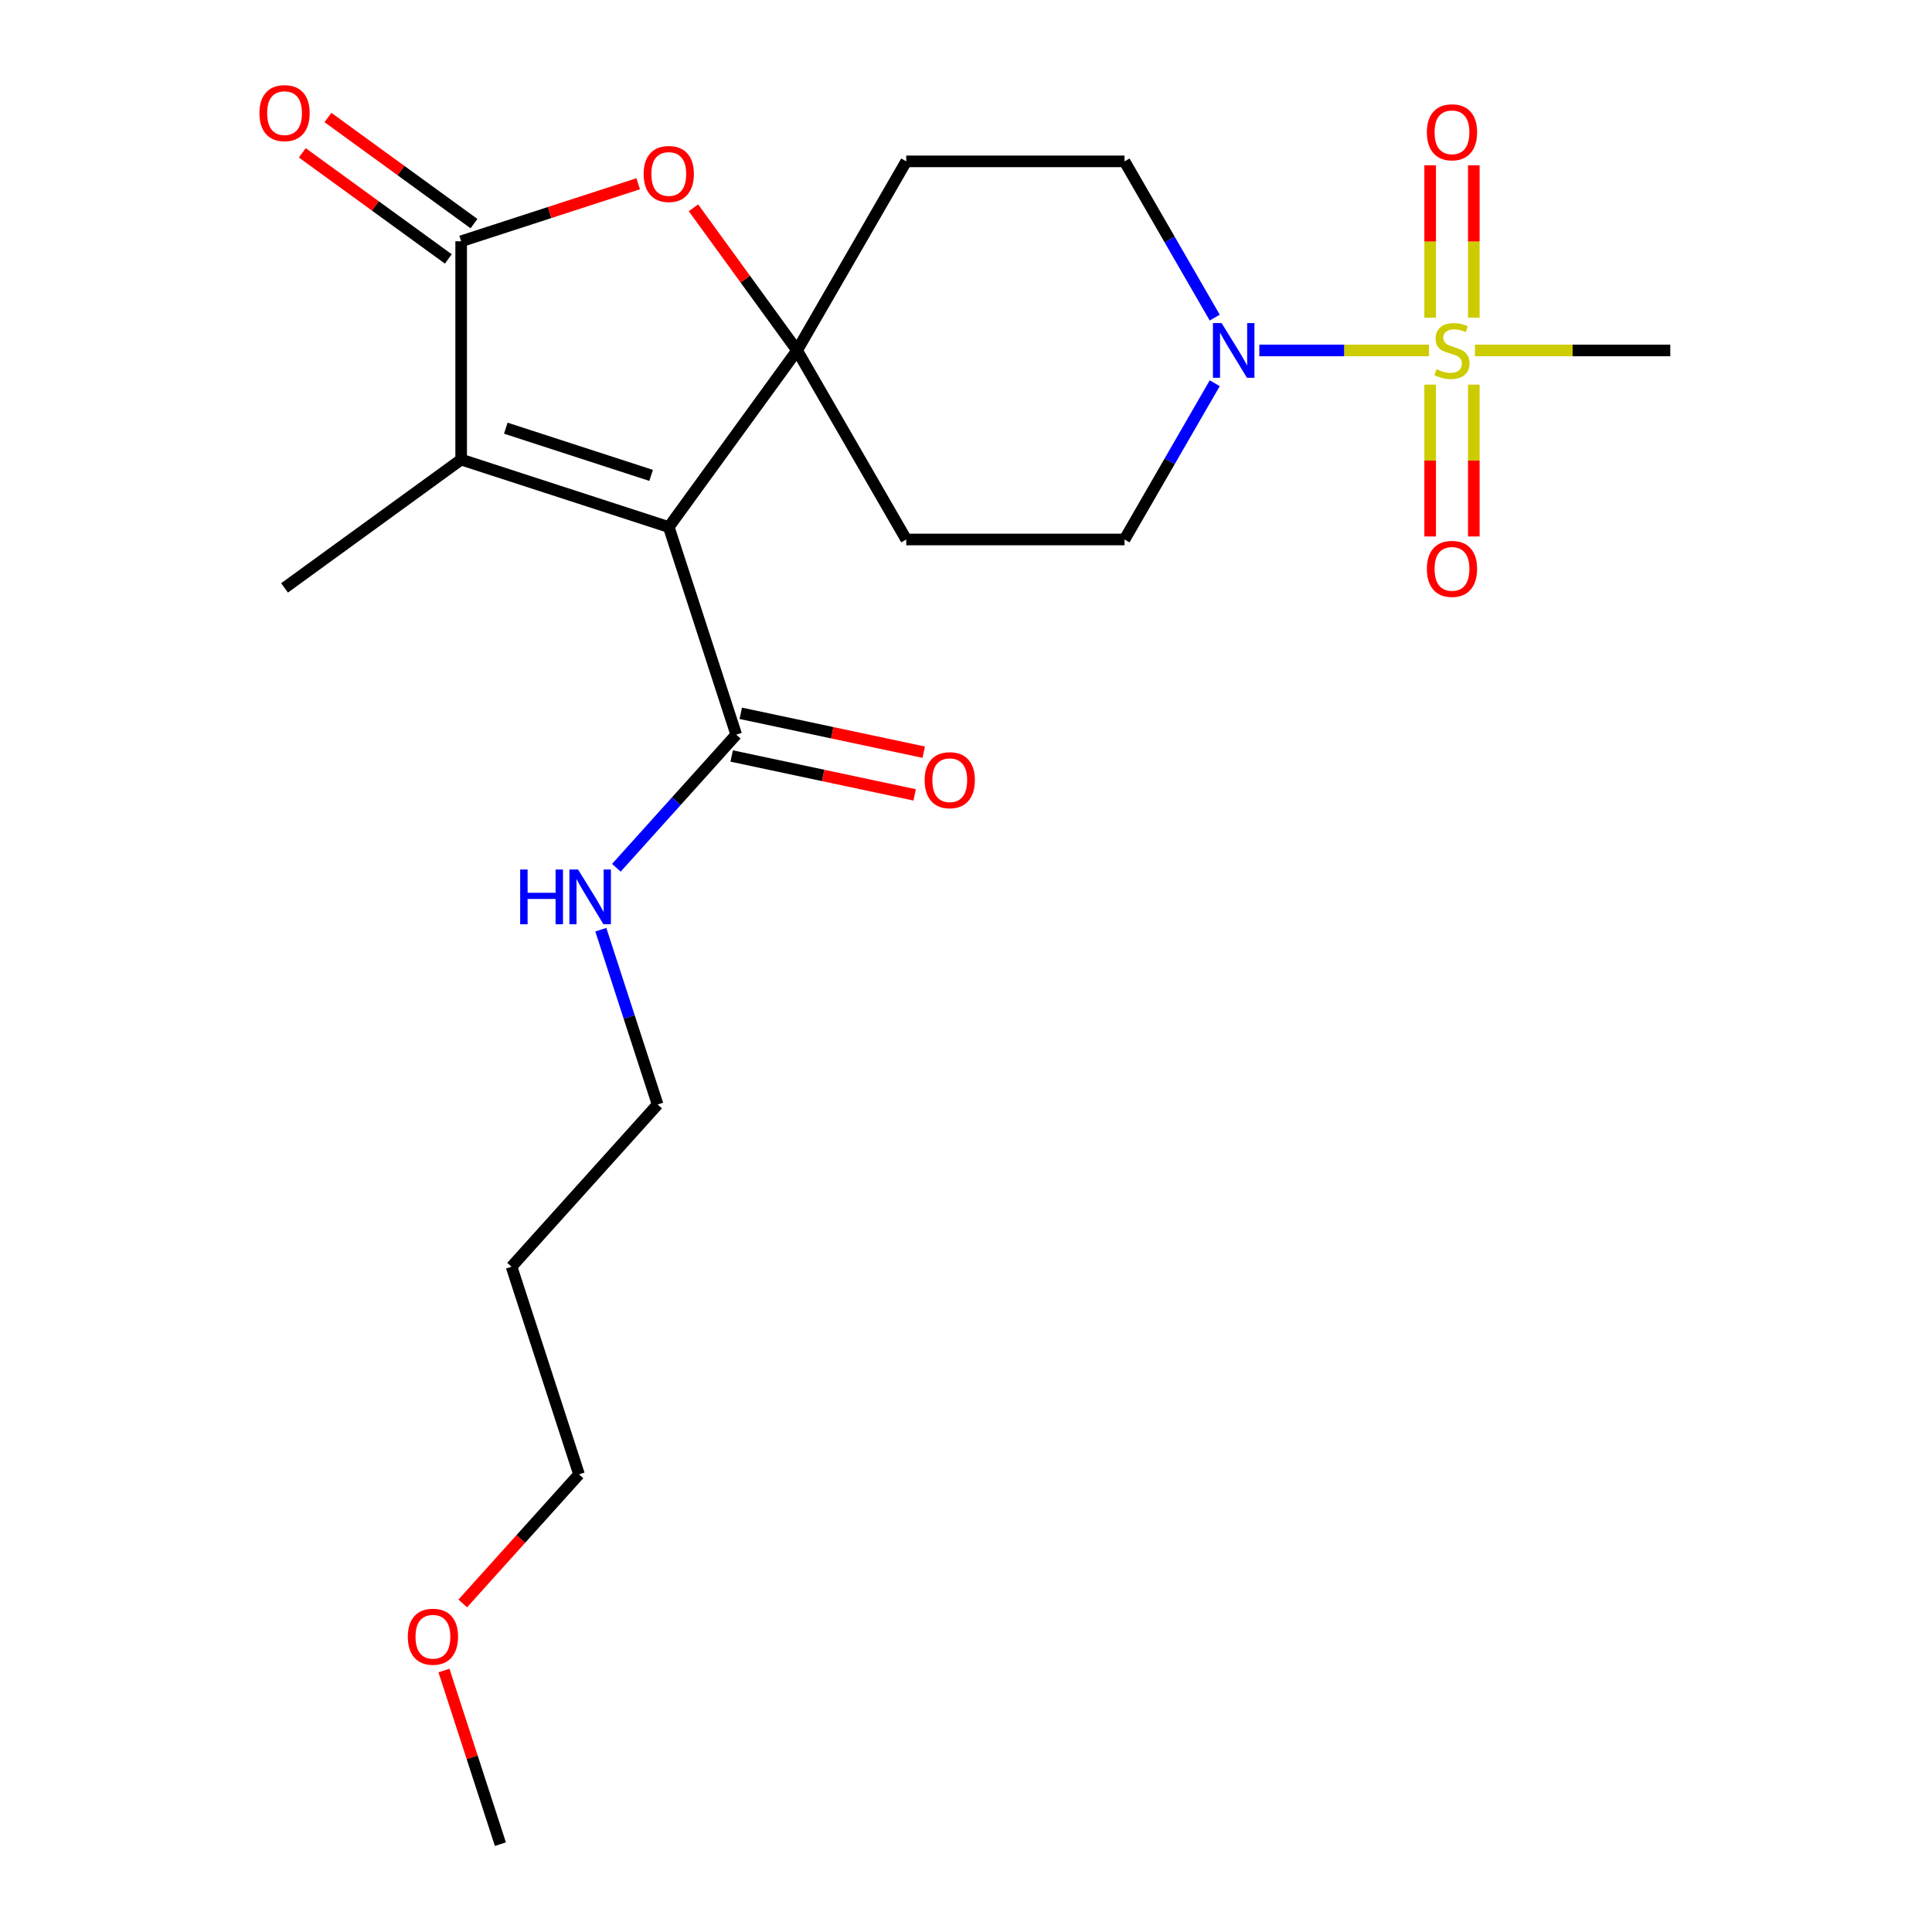 <?xml version='1.0' encoding='iso-8859-1'?>
<svg version='1.1' baseProfile='full'
              xmlns='http://www.w3.org/2000/svg'
                      xmlns:rdkit='http://www.rdkit.org/xml'
                      xmlns:xlink='http://www.w3.org/1999/xlink'
                  xml:space='preserve'
width='1000px' height='1000px' viewBox='0 0 1000 1000'>
<!-- END OF HEADER -->
<rect style='opacity:1.0;fill:#FFFFFF;stroke:none' width='1000' height='1000' x='0' y='0'> </rect>
<path class='bond-0' d='M 346.154,272.793 L 412.569,181.381' style='fill:none;fill-rule:evenodd;stroke:#000000;stroke-width:6px;stroke-linecap:butt;stroke-linejoin:miter;stroke-opacity:1' />
<path class='bond-2' d='M 346.154,272.793 L 238.693,237.876' style='fill:none;fill-rule:evenodd;stroke:#000000;stroke-width:6px;stroke-linecap:butt;stroke-linejoin:miter;stroke-opacity:1' />
<path class='bond-2' d='M 337.018,246.063 L 261.795,221.622' style='fill:none;fill-rule:evenodd;stroke:#000000;stroke-width:6px;stroke-linecap:butt;stroke-linejoin:miter;stroke-opacity:1' />
<path class='bond-6' d='M 346.154,272.793 L 381.07,380.254' style='fill:none;fill-rule:evenodd;stroke:#000000;stroke-width:6px;stroke-linecap:butt;stroke-linejoin:miter;stroke-opacity:1' />
<path class='bond-4' d='M 412.569,181.381 L 385.75,144.467' style='fill:none;fill-rule:evenodd;stroke:#000000;stroke-width:6px;stroke-linecap:butt;stroke-linejoin:miter;stroke-opacity:1' />
<path class='bond-4' d='M 385.75,144.467 L 358.93,107.553' style='fill:none;fill-rule:evenodd;stroke:#FF0000;stroke-width:6px;stroke-linecap:butt;stroke-linejoin:miter;stroke-opacity:1' />
<path class='bond-7' d='M 412.569,181.381 L 469.065,83.527' style='fill:none;fill-rule:evenodd;stroke:#000000;stroke-width:6px;stroke-linecap:butt;stroke-linejoin:miter;stroke-opacity:1' />
<path class='bond-8' d='M 412.569,181.381 L 469.065,279.234' style='fill:none;fill-rule:evenodd;stroke:#000000;stroke-width:6px;stroke-linecap:butt;stroke-linejoin:miter;stroke-opacity:1' />
<path class='bond-1' d='M 739.639,181.381 L 695.729,181.381' style='fill:none;fill-rule:evenodd;stroke:#CCCC00;stroke-width:6px;stroke-linecap:butt;stroke-linejoin:miter;stroke-opacity:1' />
<path class='bond-1' d='M 695.729,181.381 L 651.819,181.381' style='fill:none;fill-rule:evenodd;stroke:#0000FF;stroke-width:6px;stroke-linecap:butt;stroke-linejoin:miter;stroke-opacity:1' />
<path class='bond-9' d='M 762.843,164.436 L 762.843,124.993' style='fill:none;fill-rule:evenodd;stroke:#CCCC00;stroke-width:6px;stroke-linecap:butt;stroke-linejoin:miter;stroke-opacity:1' />
<path class='bond-9' d='M 762.843,124.993 L 762.843,85.55' style='fill:none;fill-rule:evenodd;stroke:#FF0000;stroke-width:6px;stroke-linecap:butt;stroke-linejoin:miter;stroke-opacity:1' />
<path class='bond-9' d='M 740.244,164.436 L 740.244,124.993' style='fill:none;fill-rule:evenodd;stroke:#CCCC00;stroke-width:6px;stroke-linecap:butt;stroke-linejoin:miter;stroke-opacity:1' />
<path class='bond-9' d='M 740.244,124.993 L 740.244,85.55' style='fill:none;fill-rule:evenodd;stroke:#FF0000;stroke-width:6px;stroke-linecap:butt;stroke-linejoin:miter;stroke-opacity:1' />
<path class='bond-10' d='M 740.244,199.085 L 740.244,238.378' style='fill:none;fill-rule:evenodd;stroke:#CCCC00;stroke-width:6px;stroke-linecap:butt;stroke-linejoin:miter;stroke-opacity:1' />
<path class='bond-10' d='M 740.244,238.378 L 740.244,277.67' style='fill:none;fill-rule:evenodd;stroke:#FF0000;stroke-width:6px;stroke-linecap:butt;stroke-linejoin:miter;stroke-opacity:1' />
<path class='bond-10' d='M 762.843,199.085 L 762.843,238.378' style='fill:none;fill-rule:evenodd;stroke:#CCCC00;stroke-width:6px;stroke-linecap:butt;stroke-linejoin:miter;stroke-opacity:1' />
<path class='bond-10' d='M 762.843,238.378 L 762.843,277.67' style='fill:none;fill-rule:evenodd;stroke:#FF0000;stroke-width:6px;stroke-linecap:butt;stroke-linejoin:miter;stroke-opacity:1' />
<path class='bond-16' d='M 763.448,181.381 L 813.992,181.381' style='fill:none;fill-rule:evenodd;stroke:#CCCC00;stroke-width:6px;stroke-linecap:butt;stroke-linejoin:miter;stroke-opacity:1' />
<path class='bond-16' d='M 813.992,181.381 L 864.535,181.381' style='fill:none;fill-rule:evenodd;stroke:#000000;stroke-width:6px;stroke-linecap:butt;stroke-linejoin:miter;stroke-opacity:1' />
<path class='bond-3' d='M 238.693,237.876 L 238.693,124.885' style='fill:none;fill-rule:evenodd;stroke:#000000;stroke-width:6px;stroke-linecap:butt;stroke-linejoin:miter;stroke-opacity:1' />
<path class='bond-17' d='M 238.693,237.876 L 147.281,304.291' style='fill:none;fill-rule:evenodd;stroke:#000000;stroke-width:6px;stroke-linecap:butt;stroke-linejoin:miter;stroke-opacity:1' />
<path class='bond-13' d='M 245.334,115.744 L 207.541,88.285' style='fill:none;fill-rule:evenodd;stroke:#000000;stroke-width:6px;stroke-linecap:butt;stroke-linejoin:miter;stroke-opacity:1' />
<path class='bond-13' d='M 207.541,88.285 L 169.747,60.826' style='fill:none;fill-rule:evenodd;stroke:#FF0000;stroke-width:6px;stroke-linecap:butt;stroke-linejoin:miter;stroke-opacity:1' />
<path class='bond-13' d='M 232.051,134.026 L 194.258,106.567' style='fill:none;fill-rule:evenodd;stroke:#000000;stroke-width:6px;stroke-linecap:butt;stroke-linejoin:miter;stroke-opacity:1' />
<path class='bond-13' d='M 194.258,106.567 L 156.464,79.109' style='fill:none;fill-rule:evenodd;stroke:#FF0000;stroke-width:6px;stroke-linecap:butt;stroke-linejoin:miter;stroke-opacity:1' />
<path class='bond-23' d='M 238.693,124.885 L 284.511,109.998' style='fill:none;fill-rule:evenodd;stroke:#000000;stroke-width:6px;stroke-linecap:butt;stroke-linejoin:miter;stroke-opacity:1' />
<path class='bond-23' d='M 284.511,109.998 L 330.329,95.11' style='fill:none;fill-rule:evenodd;stroke:#FF0000;stroke-width:6px;stroke-linecap:butt;stroke-linejoin:miter;stroke-opacity:1' />
<path class='bond-5' d='M 628.746,198.365 L 605.401,238.8' style='fill:none;fill-rule:evenodd;stroke:#0000FF;stroke-width:6px;stroke-linecap:butt;stroke-linejoin:miter;stroke-opacity:1' />
<path class='bond-5' d='M 605.401,238.8 L 582.056,279.234' style='fill:none;fill-rule:evenodd;stroke:#000000;stroke-width:6px;stroke-linecap:butt;stroke-linejoin:miter;stroke-opacity:1' />
<path class='bond-24' d='M 628.746,164.396 L 605.401,123.961' style='fill:none;fill-rule:evenodd;stroke:#0000FF;stroke-width:6px;stroke-linecap:butt;stroke-linejoin:miter;stroke-opacity:1' />
<path class='bond-24' d='M 605.401,123.961 L 582.056,83.527' style='fill:none;fill-rule:evenodd;stroke:#000000;stroke-width:6px;stroke-linecap:butt;stroke-linejoin:miter;stroke-opacity:1' />
<path class='bond-14' d='M 378.721,391.306 L 426.07,401.371' style='fill:none;fill-rule:evenodd;stroke:#000000;stroke-width:6px;stroke-linecap:butt;stroke-linejoin:miter;stroke-opacity:1' />
<path class='bond-14' d='M 426.07,401.371 L 473.419,411.435' style='fill:none;fill-rule:evenodd;stroke:#FF0000;stroke-width:6px;stroke-linecap:butt;stroke-linejoin:miter;stroke-opacity:1' />
<path class='bond-14' d='M 383.42,369.202 L 430.768,379.266' style='fill:none;fill-rule:evenodd;stroke:#000000;stroke-width:6px;stroke-linecap:butt;stroke-linejoin:miter;stroke-opacity:1' />
<path class='bond-14' d='M 430.768,379.266 L 478.117,389.33' style='fill:none;fill-rule:evenodd;stroke:#FF0000;stroke-width:6px;stroke-linecap:butt;stroke-linejoin:miter;stroke-opacity:1' />
<path class='bond-15' d='M 381.07,380.254 L 350.05,414.706' style='fill:none;fill-rule:evenodd;stroke:#000000;stroke-width:6px;stroke-linecap:butt;stroke-linejoin:miter;stroke-opacity:1' />
<path class='bond-15' d='M 350.05,414.706 L 319.029,449.158' style='fill:none;fill-rule:evenodd;stroke:#0000FF;stroke-width:6px;stroke-linecap:butt;stroke-linejoin:miter;stroke-opacity:1' />
<path class='bond-11' d='M 469.065,83.527 L 582.056,83.527' style='fill:none;fill-rule:evenodd;stroke:#000000;stroke-width:6px;stroke-linecap:butt;stroke-linejoin:miter;stroke-opacity:1' />
<path class='bond-12' d='M 469.065,279.234 L 582.056,279.234' style='fill:none;fill-rule:evenodd;stroke:#000000;stroke-width:6px;stroke-linecap:butt;stroke-linejoin:miter;stroke-opacity:1' />
<path class='bond-20' d='M 310.983,481.208 L 325.682,526.446' style='fill:none;fill-rule:evenodd;stroke:#0000FF;stroke-width:6px;stroke-linecap:butt;stroke-linejoin:miter;stroke-opacity:1' />
<path class='bond-20' d='M 325.682,526.446 L 340.381,571.685' style='fill:none;fill-rule:evenodd;stroke:#000000;stroke-width:6px;stroke-linecap:butt;stroke-linejoin:miter;stroke-opacity:1' />
<path class='bond-18' d='M 264.775,655.654 L 340.381,571.685' style='fill:none;fill-rule:evenodd;stroke:#000000;stroke-width:6px;stroke-linecap:butt;stroke-linejoin:miter;stroke-opacity:1' />
<path class='bond-21' d='M 264.775,655.654 L 299.691,763.115' style='fill:none;fill-rule:evenodd;stroke:#000000;stroke-width:6px;stroke-linecap:butt;stroke-linejoin:miter;stroke-opacity:1' />
<path class='bond-19' d='M 239.522,829.939 L 269.606,796.527' style='fill:none;fill-rule:evenodd;stroke:#FF0000;stroke-width:6px;stroke-linecap:butt;stroke-linejoin:miter;stroke-opacity:1' />
<path class='bond-19' d='M 269.606,796.527 L 299.691,763.115' style='fill:none;fill-rule:evenodd;stroke:#000000;stroke-width:6px;stroke-linecap:butt;stroke-linejoin:miter;stroke-opacity:1' />
<path class='bond-22' d='M 229.798,864.669 L 244.4,909.607' style='fill:none;fill-rule:evenodd;stroke:#FF0000;stroke-width:6px;stroke-linecap:butt;stroke-linejoin:miter;stroke-opacity:1' />
<path class='bond-22' d='M 244.4,909.607 L 259.001,954.545' style='fill:none;fill-rule:evenodd;stroke:#000000;stroke-width:6px;stroke-linecap:butt;stroke-linejoin:miter;stroke-opacity:1' />
<path  class='atom-2' d='M 743.544 191.101
Q 743.864 191.221, 745.184 191.781
Q 746.504 192.341, 747.944 192.701
Q 749.424 193.021, 750.864 193.021
Q 753.544 193.021, 755.104 191.741
Q 756.664 190.421, 756.664 188.141
Q 756.664 186.581, 755.864 185.621
Q 755.104 184.661, 753.904 184.141
Q 752.704 183.621, 750.704 183.021
Q 748.184 182.261, 746.664 181.541
Q 745.184 180.821, 744.104 179.301
Q 743.064 177.781, 743.064 175.221
Q 743.064 171.661, 745.464 169.461
Q 747.904 167.261, 752.704 167.261
Q 755.984 167.261, 759.704 168.821
L 758.784 171.901
Q 755.384 170.501, 752.824 170.501
Q 750.064 170.501, 748.544 171.661
Q 747.024 172.781, 747.064 174.741
Q 747.064 176.261, 747.824 177.181
Q 748.624 178.101, 749.744 178.621
Q 750.904 179.141, 752.824 179.741
Q 755.384 180.541, 756.904 181.341
Q 758.424 182.141, 759.504 183.781
Q 760.624 185.381, 760.624 188.141
Q 760.624 192.061, 757.984 194.181
Q 755.384 196.261, 751.024 196.261
Q 748.504 196.261, 746.584 195.701
Q 744.704 195.181, 742.464 194.261
L 743.544 191.101
' fill='#CCCC00'/>
<path  class='atom-5' d='M 333.154 90.049
Q 333.154 83.249, 336.514 79.449
Q 339.874 75.649, 346.154 75.649
Q 352.434 75.649, 355.794 79.449
Q 359.154 83.249, 359.154 90.049
Q 359.154 96.929, 355.754 100.849
Q 352.354 104.729, 346.154 104.729
Q 339.914 104.729, 336.514 100.849
Q 333.154 96.969, 333.154 90.049
M 346.154 101.529
Q 350.474 101.529, 352.794 98.649
Q 355.154 95.729, 355.154 90.049
Q 355.154 84.489, 352.794 81.689
Q 350.474 78.849, 346.154 78.849
Q 341.834 78.849, 339.474 81.649
Q 337.154 84.449, 337.154 90.049
Q 337.154 95.769, 339.474 98.649
Q 341.834 101.529, 346.154 101.529
' fill='#FF0000'/>
<path  class='atom-6' d='M 632.292 167.221
L 641.572 182.221
Q 642.492 183.701, 643.972 186.381
Q 645.452 189.061, 645.532 189.221
L 645.532 167.221
L 649.292 167.221
L 649.292 195.541
L 645.412 195.541
L 635.452 179.141
Q 634.292 177.221, 633.052 175.021
Q 631.852 172.821, 631.492 172.141
L 631.492 195.541
L 627.812 195.541
L 627.812 167.221
L 632.292 167.221
' fill='#0000FF'/>
<path  class='atom-10' d='M 738.544 68.469
Q 738.544 61.669, 741.904 57.869
Q 745.264 54.069, 751.544 54.069
Q 757.824 54.069, 761.184 57.869
Q 764.544 61.669, 764.544 68.469
Q 764.544 75.349, 761.144 79.269
Q 757.744 83.149, 751.544 83.149
Q 745.304 83.149, 741.904 79.269
Q 738.544 75.389, 738.544 68.469
M 751.544 79.949
Q 755.864 79.949, 758.184 77.069
Q 760.544 74.149, 760.544 68.469
Q 760.544 62.909, 758.184 60.109
Q 755.864 57.269, 751.544 57.269
Q 747.224 57.269, 744.864 60.069
Q 742.544 62.869, 742.544 68.469
Q 742.544 74.189, 744.864 77.069
Q 747.224 79.949, 751.544 79.949
' fill='#FF0000'/>
<path  class='atom-11' d='M 738.544 294.452
Q 738.544 287.652, 741.904 283.852
Q 745.264 280.052, 751.544 280.052
Q 757.824 280.052, 761.184 283.852
Q 764.544 287.652, 764.544 294.452
Q 764.544 301.332, 761.144 305.252
Q 757.744 309.132, 751.544 309.132
Q 745.304 309.132, 741.904 305.252
Q 738.544 301.372, 738.544 294.452
M 751.544 305.932
Q 755.864 305.932, 758.184 303.052
Q 760.544 300.132, 760.544 294.452
Q 760.544 288.892, 758.184 286.092
Q 755.864 283.252, 751.544 283.252
Q 747.224 283.252, 744.864 286.052
Q 742.544 288.852, 742.544 294.452
Q 742.544 300.172, 744.864 303.052
Q 747.224 305.932, 751.544 305.932
' fill='#FF0000'/>
<path  class='atom-14' d='M 134.281 58.55
Q 134.281 51.75, 137.641 47.95
Q 141.001 44.15, 147.281 44.15
Q 153.561 44.15, 156.921 47.95
Q 160.281 51.75, 160.281 58.55
Q 160.281 65.43, 156.881 69.35
Q 153.481 73.23, 147.281 73.23
Q 141.041 73.23, 137.641 69.35
Q 134.281 65.47, 134.281 58.55
M 147.281 70.03
Q 151.601 70.03, 153.921 67.15
Q 156.281 64.23, 156.281 58.55
Q 156.281 52.99, 153.921 50.19
Q 151.601 47.35, 147.281 47.35
Q 142.961 47.35, 140.601 50.15
Q 138.281 52.95, 138.281 58.55
Q 138.281 64.27, 140.601 67.15
Q 142.961 70.03, 147.281 70.03
' fill='#FF0000'/>
<path  class='atom-15' d='M 478.593 403.826
Q 478.593 397.026, 481.953 393.226
Q 485.313 389.426, 491.593 389.426
Q 497.873 389.426, 501.233 393.226
Q 504.593 397.026, 504.593 403.826
Q 504.593 410.706, 501.193 414.626
Q 497.793 418.506, 491.593 418.506
Q 485.353 418.506, 481.953 414.626
Q 478.593 410.746, 478.593 403.826
M 491.593 415.306
Q 495.913 415.306, 498.233 412.426
Q 500.593 409.506, 500.593 403.826
Q 500.593 398.266, 498.233 395.466
Q 495.913 392.626, 491.593 392.626
Q 487.273 392.626, 484.913 395.426
Q 482.593 398.226, 482.593 403.826
Q 482.593 409.546, 484.913 412.426
Q 487.273 415.306, 491.593 415.306
' fill='#FF0000'/>
<path  class='atom-16' d='M 269.244 450.063
L 273.084 450.063
L 273.084 462.103
L 287.564 462.103
L 287.564 450.063
L 291.404 450.063
L 291.404 478.383
L 287.564 478.383
L 287.564 465.303
L 273.084 465.303
L 273.084 478.383
L 269.244 478.383
L 269.244 450.063
' fill='#0000FF'/>
<path  class='atom-16' d='M 299.204 450.063
L 308.484 465.063
Q 309.404 466.543, 310.884 469.223
Q 312.364 471.903, 312.444 472.063
L 312.444 450.063
L 316.204 450.063
L 316.204 478.383
L 312.324 478.383
L 302.364 461.983
Q 301.204 460.063, 299.964 457.863
Q 298.764 455.663, 298.404 454.983
L 298.404 478.383
L 294.724 478.383
L 294.724 450.063
L 299.204 450.063
' fill='#0000FF'/>
<path  class='atom-20' d='M 211.085 847.164
Q 211.085 840.364, 214.445 836.564
Q 217.805 832.764, 224.085 832.764
Q 230.365 832.764, 233.725 836.564
Q 237.085 840.364, 237.085 847.164
Q 237.085 854.044, 233.685 857.964
Q 230.285 861.844, 224.085 861.844
Q 217.845 861.844, 214.445 857.964
Q 211.085 854.084, 211.085 847.164
M 224.085 858.644
Q 228.405 858.644, 230.725 855.764
Q 233.085 852.844, 233.085 847.164
Q 233.085 841.604, 230.725 838.804
Q 228.405 835.964, 224.085 835.964
Q 219.765 835.964, 217.405 838.764
Q 215.085 841.564, 215.085 847.164
Q 215.085 852.884, 217.405 855.764
Q 219.765 858.644, 224.085 858.644
' fill='#FF0000'/>
</svg>

